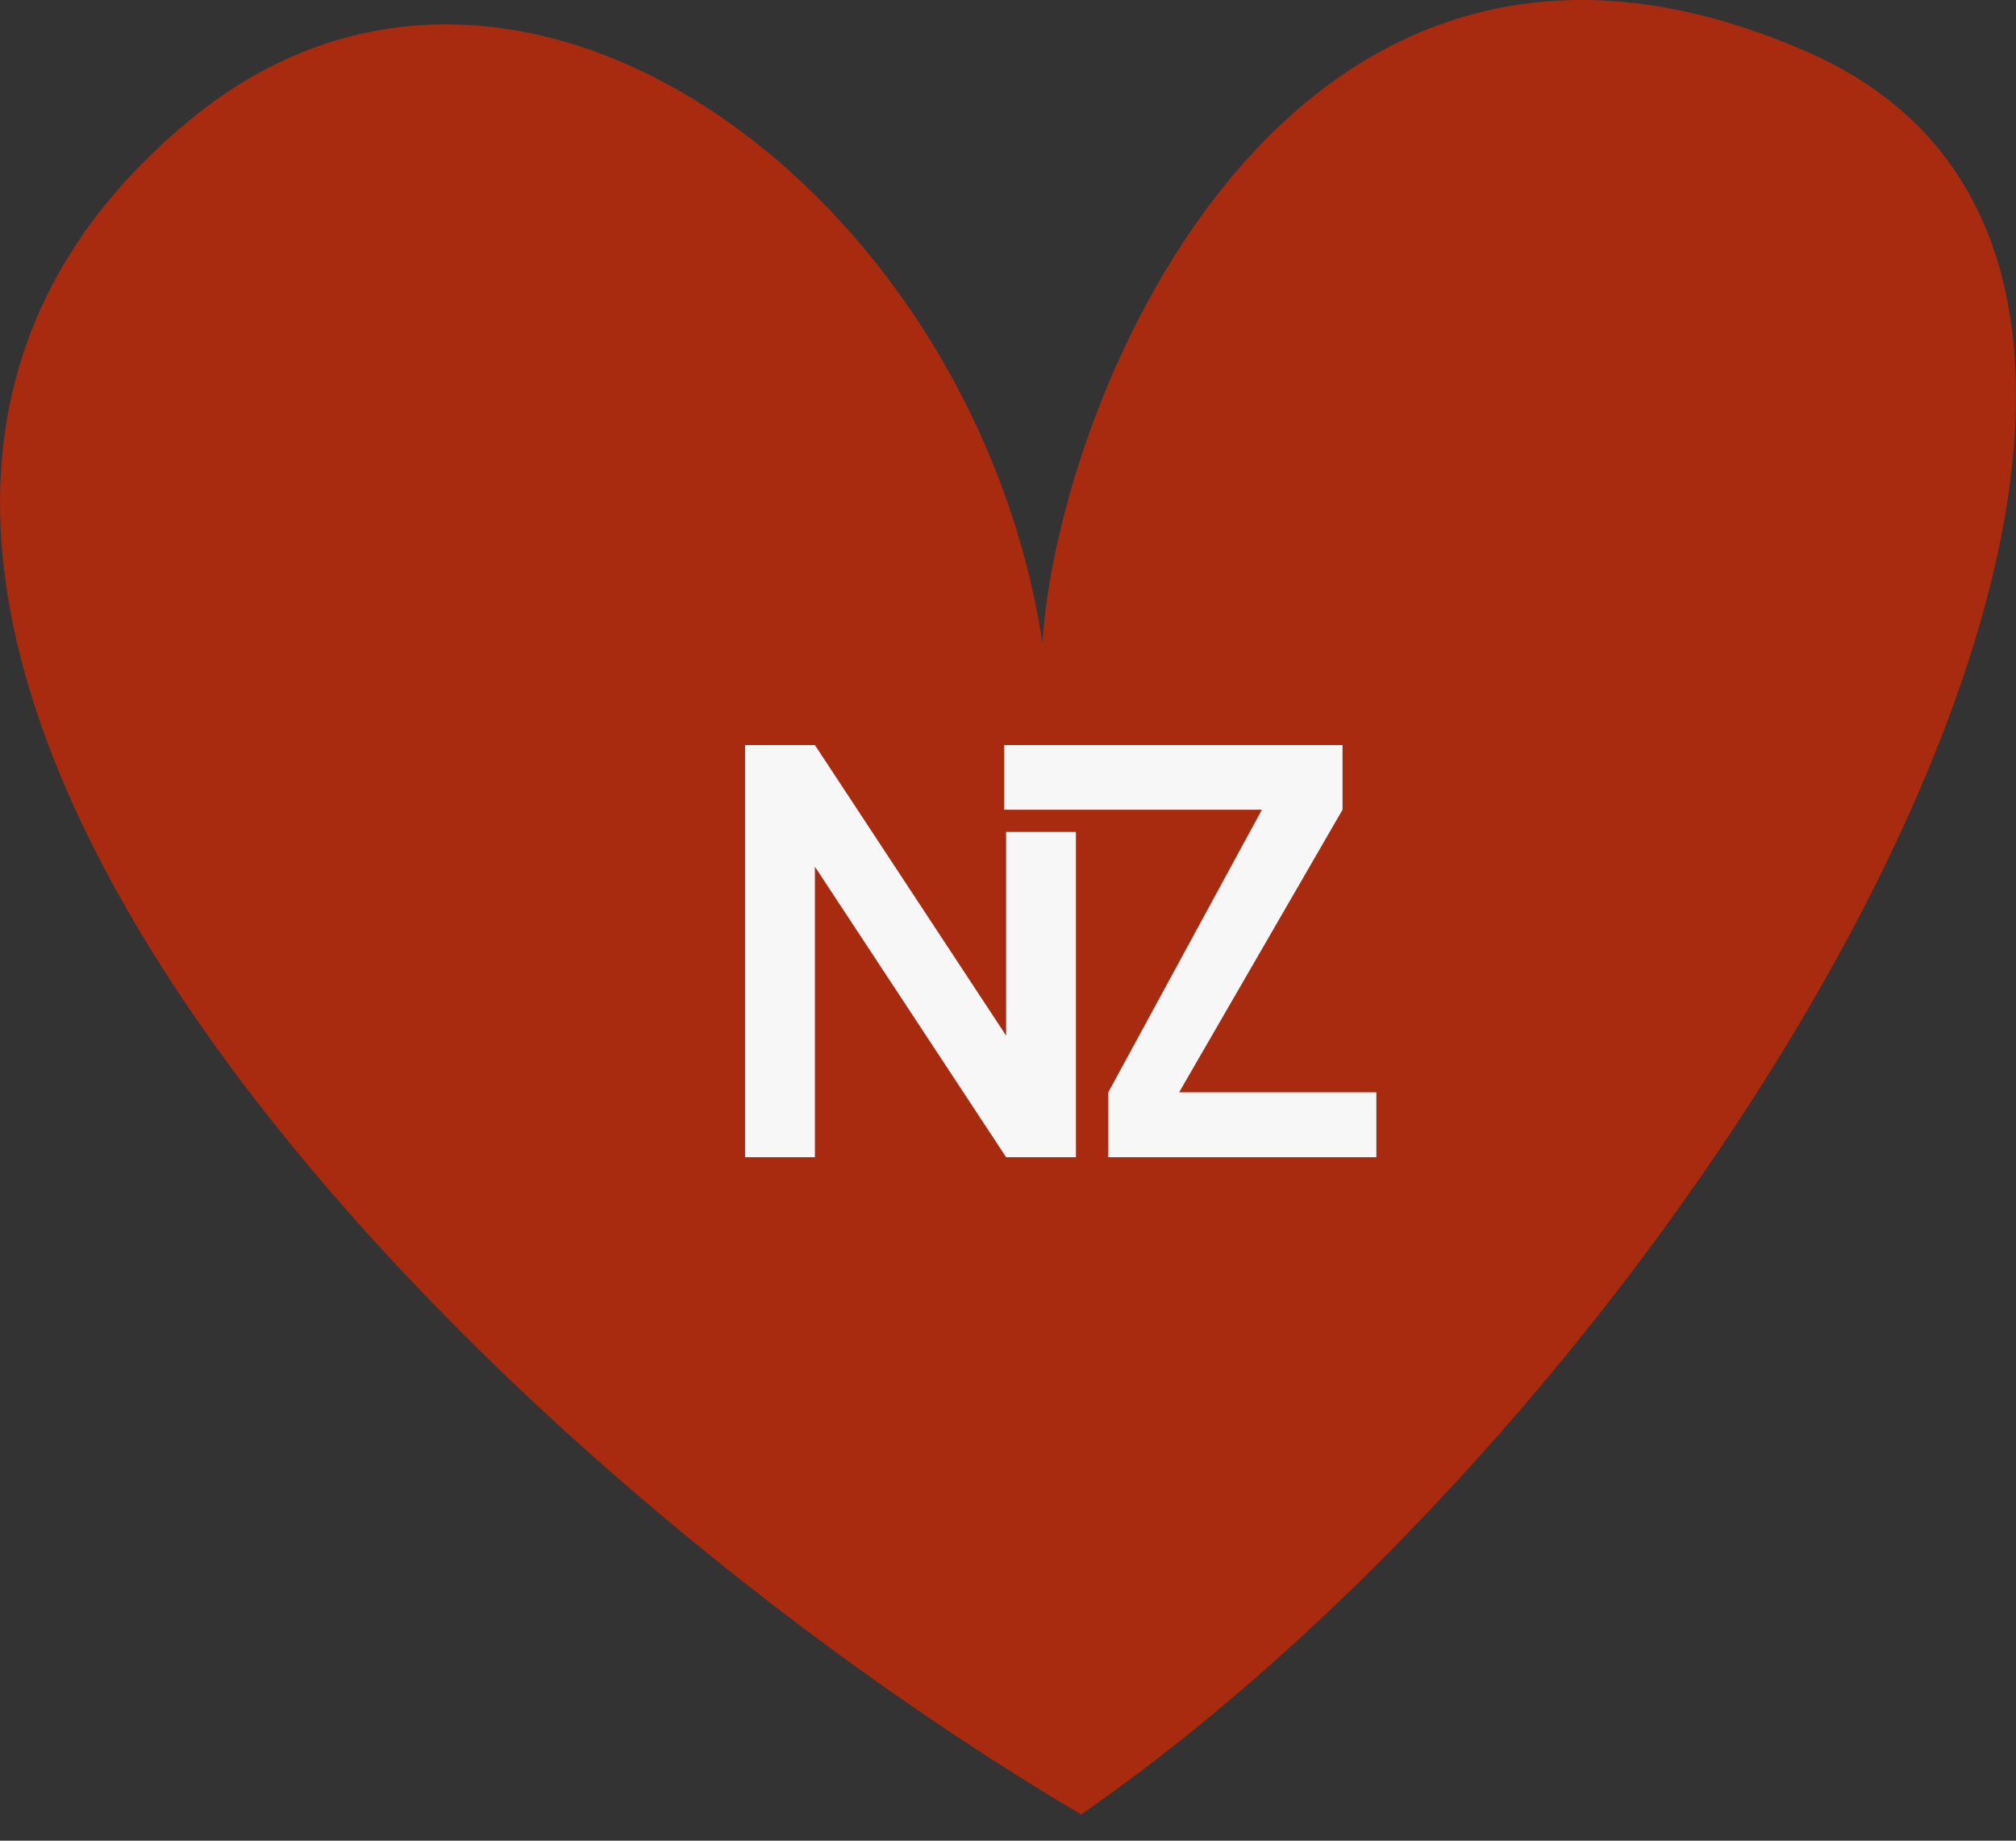 <?xml version="1.0" encoding="UTF-8"?> <svg xmlns="http://www.w3.org/2000/svg" width="46" height="42" viewBox="0 0 46 42" fill="none"><rect x="0" y="0" width="46" height="42" fill="#333333" stroke="none"/><path d="M41.241 1.185C29.499 -3.965 24.152 8.993 23.784 14.665C22.238 4.5 11.852 -3.455 4.339 2.732C-8.581 13.372 10.084 32.784 24.668 41.402C39.031 31.459 53.837 6.71 41.241 1.185Z" fill="#A82A0F"></path><path d="M25.289 26.405V24.923L28.793 18.476H22.914V17L30.633 17V18.476L26.905 24.923H31.405V26.405H25.289Z" fill="#F7F7F7"></path><path d="M17 26.405V17H18.594L22.957 23.63V18.983H24.55V26.405H22.957L18.594 19.776V26.405H17Z" fill="#F7F7F7"></path></svg> 